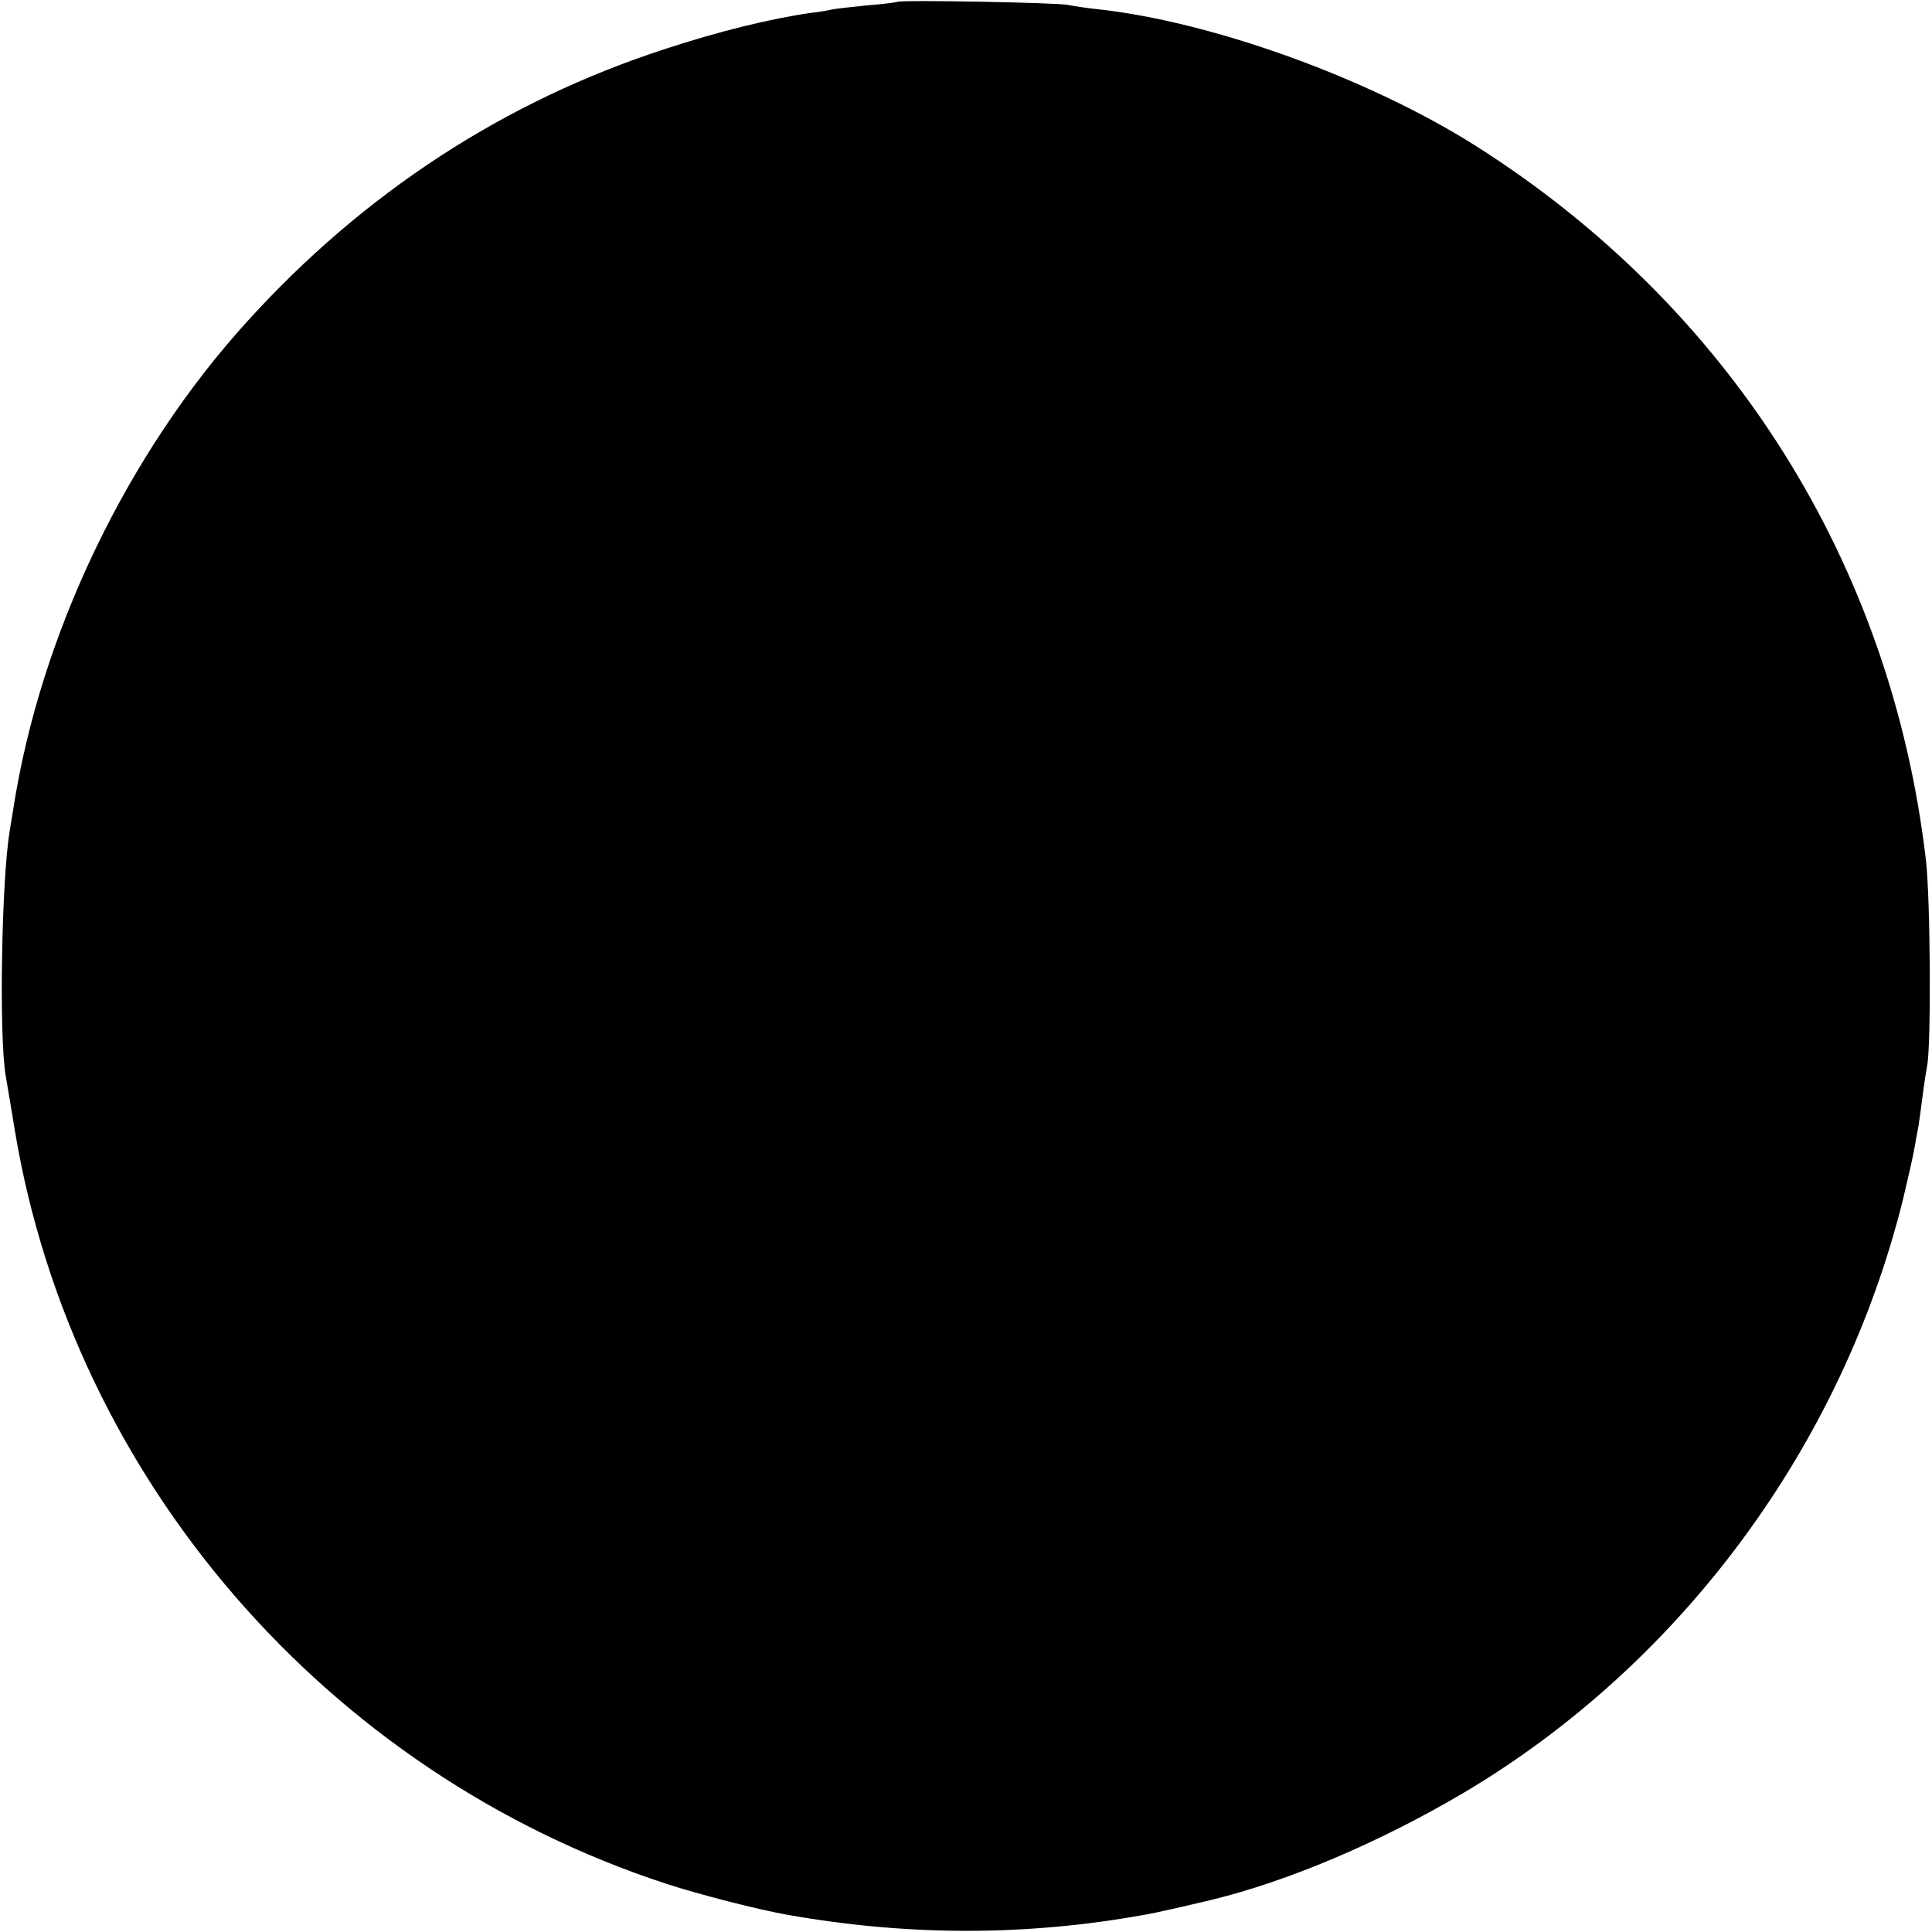 <?xml version="1.0" standalone="no"?>
<!DOCTYPE svg PUBLIC "-//W3C//DTD SVG 20010904//EN"
 "http://www.w3.org/TR/2001/REC-SVG-20010904/DTD/svg10.dtd">
<svg version="1.0" xmlns="http://www.w3.org/2000/svg"
 width="512pt" height="512pt" viewBox="0 0 512 512"
 preserveAspectRatio="xMidYMid meet">
<g transform="translate(0,512) scale(0.1,-0.1)"
fill="#000000" stroke="none">
<path d="M2378 5115 c-1 -1 -37 -6 -78 -9 -41 -4 -84 -9 -95 -11 -11 -3 -36
-7 -55 -9 -107 -15 -248 -50 -385 -95 -426 -138 -800 -381 -1110 -723 -318
-350 -548 -828 -620 -1293 -2 -11 -6 -36 -9 -55 -22 -131 -29 -543 -11 -650 3
-19 15 -87 25 -150 155 -922 827 -1698 1725 -1992 85 -28 249 -70 325 -83 319
-56 631 -56 945 1 25 4 112 24 175 39 206 50 449 154 669 284 575 341 1003
919 1165 1576 13 55 27 116 30 135 3 19 8 44 10 55 2 12 7 48 11 80 4 33 10
69 12 80 11 52 9 439 -3 545 -92 789 -520 1467 -1194 1894 -285 180 -702 330
-1005 362 -27 3 -61 8 -75 11 -26 6 -446 14 -452 8z"/>
</g>
</svg>
